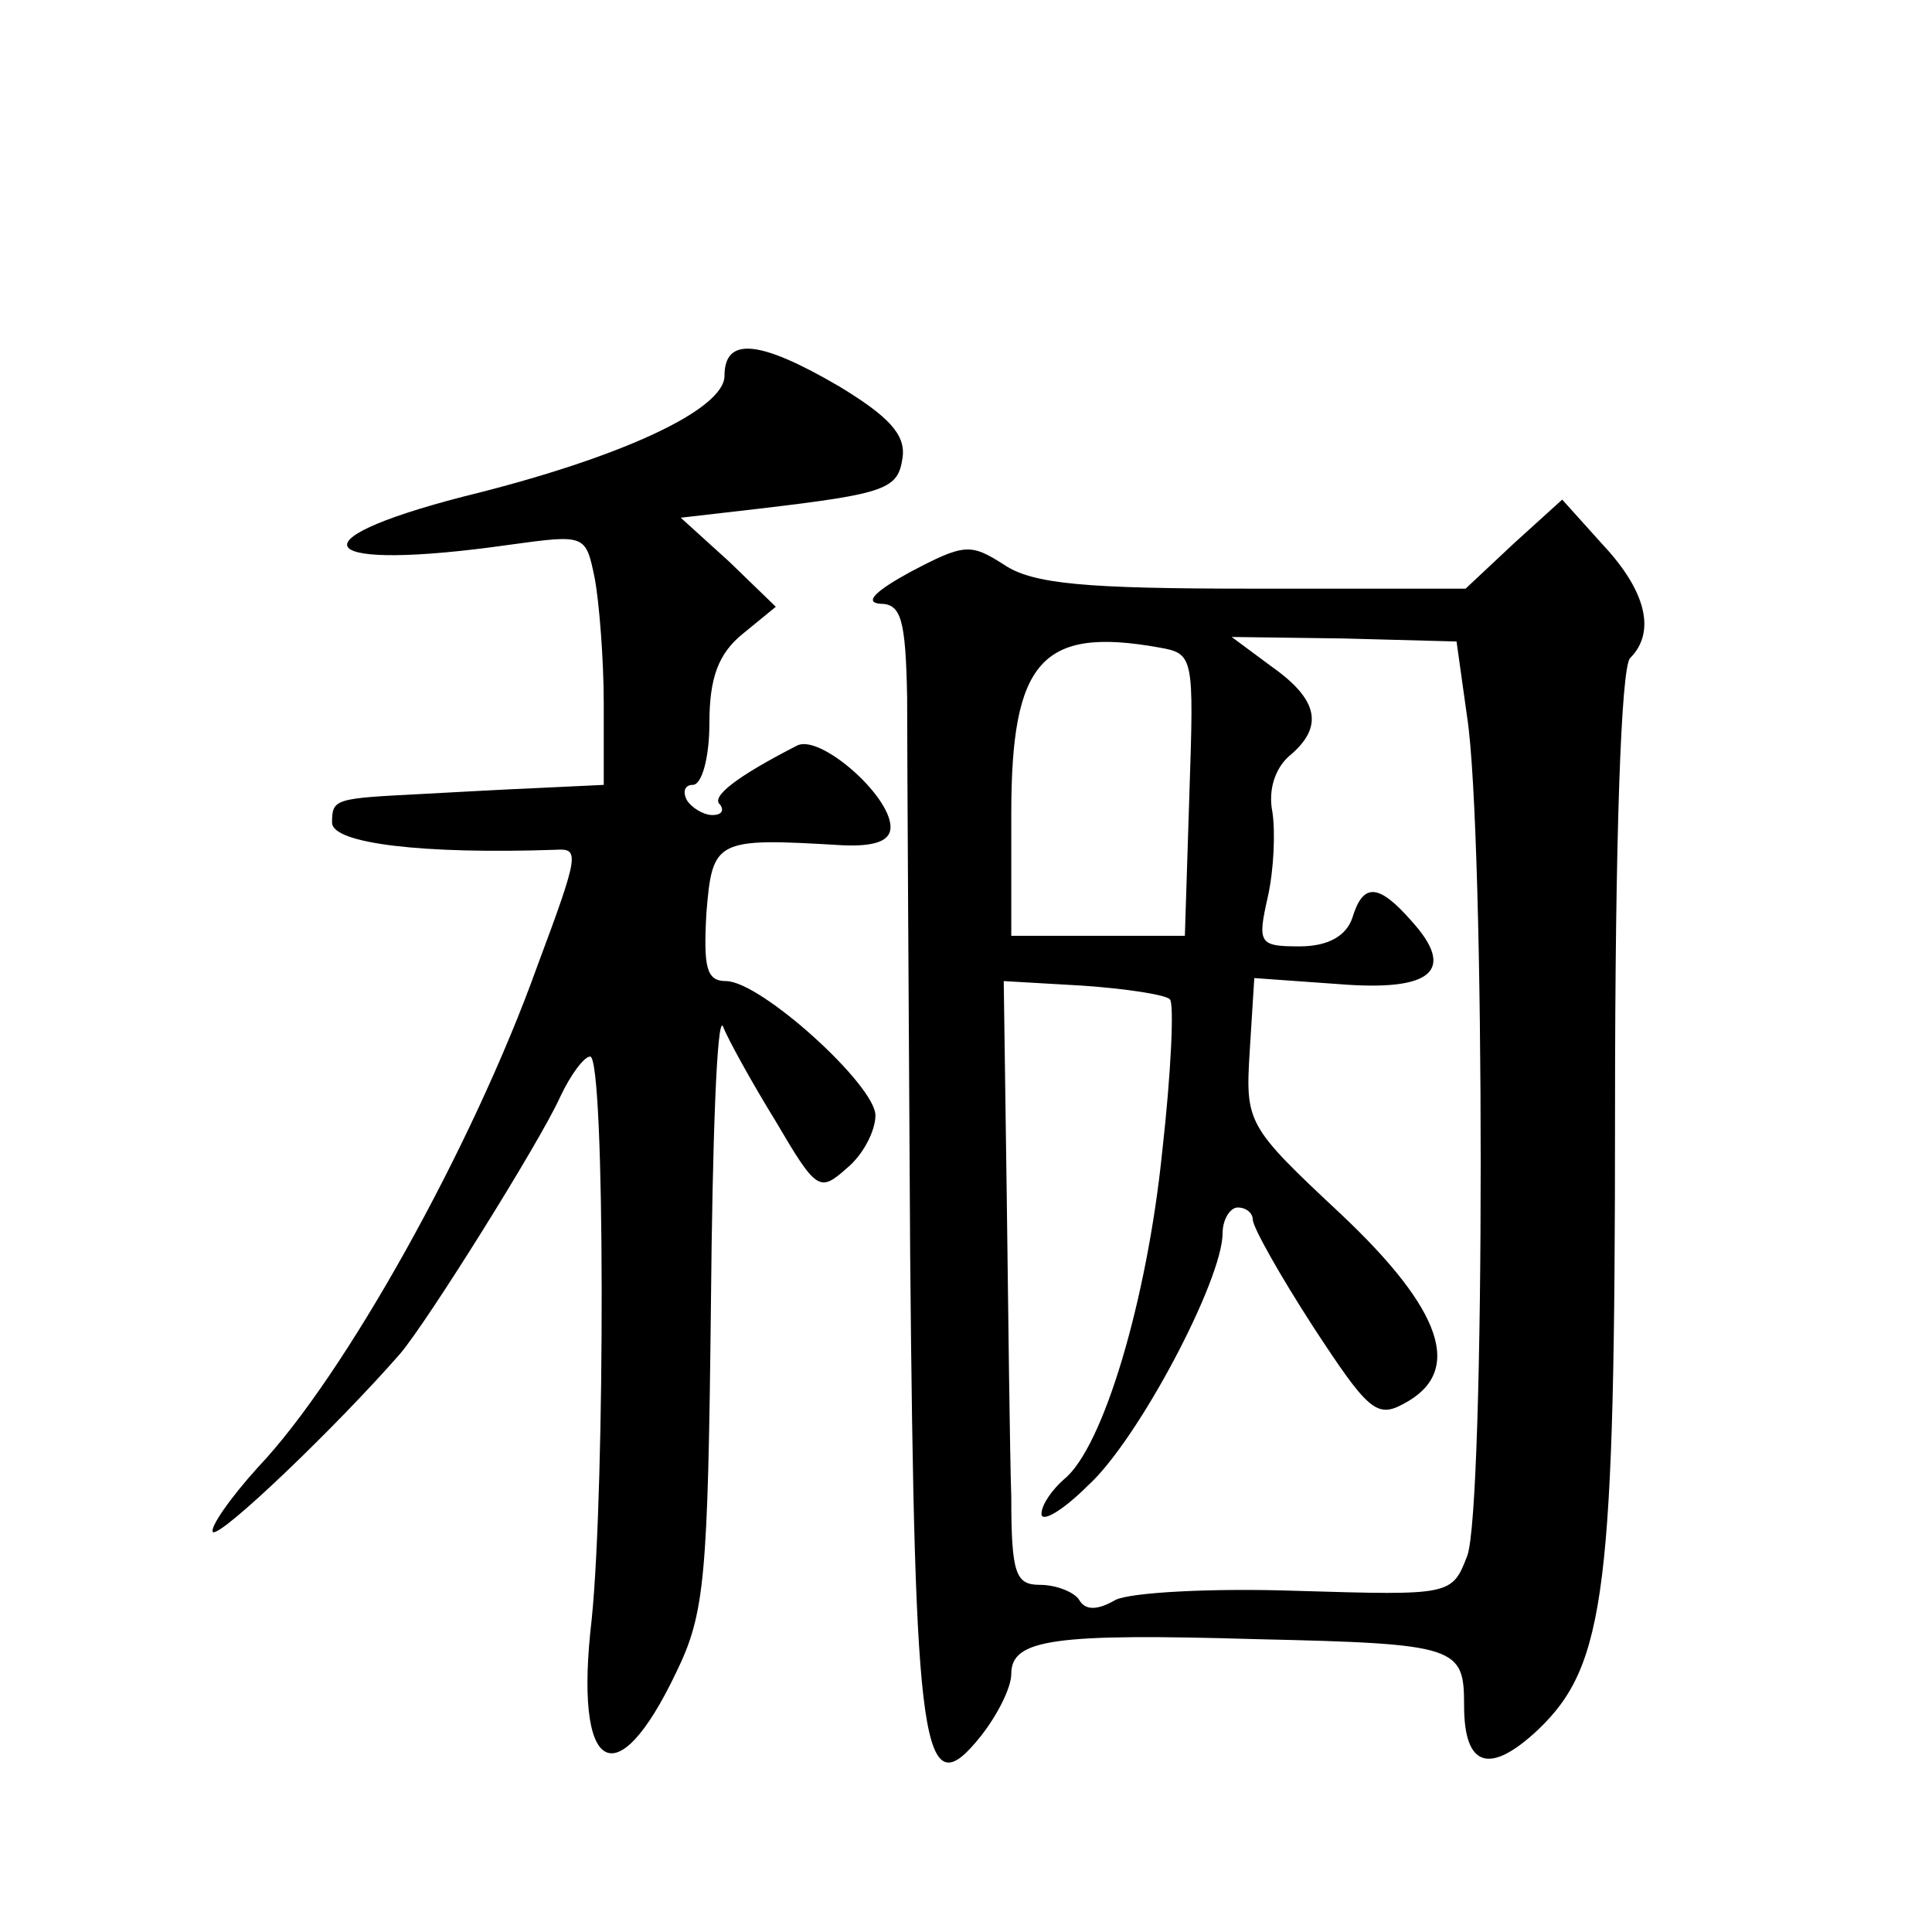 <?xml version="1.0" standalone="no"?>
<!DOCTYPE svg PUBLIC "-//W3C//DTD SVG 20010904//EN"
 "http://www.w3.org/TR/2001/REC-SVG-20010904/DTD/svg10.dtd">
<svg version="1.0" xmlns="http://www.w3.org/2000/svg"
 width="128pt" height="128pt" viewBox="0 0 128 128"
 preserveAspectRatio="xMidYMid meet">
<g transform="translate(0,128) scale(0.1,-0.1)"
fill="#0" stroke="none">
<path d="M480 1031 c0 -22 -67 -54 -173 -80 -116 -30 -97 -50 30 -32 51 7 51 7
57 -22 3 -16 6 -54 6 -83 l0 -54 -42 -2 c-24 -1 -59 -3 -78 -4 -58 -3 -60 -3 -60
-19 0 -14 61 -21 148 -18 16 1 16 -2 -12 -77 -43 -120 -128 -272 -185 -332 -19
-21 -32 -40 -30 -43 5 -4 83 71 124 118 18 21 93 141 106 170 7 15 16 27 20 27
10 0 10 -285 1 -373 -12 -102 16 -119 56 -35 19 39 21 62 23 243 1 110 4 193 8
185 3 -8 19 -37 35 -63 27 -46 29 -47 47 -31 11 9 19 25 19 35 0 20 -76 89 -99
89 -13 0 -15 9 -13 45 4 49 6 50 90 45 22 -1 32 3 32 12 0 21 -47 62 -62 54 -41
-21 -57 -34 -51 -39 3 -4 1 -7 -5 -7 -6 0 -14 5 -17 10 -3 6 -1 10 4 10 6 0 11
18 11 41 0 30 6 46 22 59 l22 18 -31 30 -32 29 52 6 c85 10 92 13 95 34 2 15 -9
27 -42 47 -53 31 -76 33 -76 7z M1003 920 l-32 -30 -141 0 c-111 0 -146 3 -165
16 -22 14 -26 14 -62 -5 -22 -12 -31 -20 -20 -21 14 0 17 -10 18 -62 0 -35 1 -200
2 -368 3 -333 8 -369 47 -320 11 14 20 32 20 41 0 23 28 27 163 23 133 -3 137 -5
137 -44 0 -41 17 -46 49 -16 45 43 51 93 51 410 0 181 4 294 10 300 17 17 11 44
-18 75 l-27 30 -32 -29z m-215 -166 l-3 -94 -57 0 -58 0 0 81 c0 101 20 124 98
110 23 -4 23 -6 20 -97z m184 51 c12 -77 12 -526 0 -556 -10 -26 -11 -26 -112 -23
-57 2 -111 -1 -121 -6 -12 -7 -20 -7 -24 0 -3 5 -15 10 -26 10 -16 0 -19 7 -19
58 -1 31 -2 121 -3 199 l-2 143 52 -3 c29 -2 55 -6 58 -9 3 -2 1 -48 -5 -101 -10
-98 -39 -196 -65 -217 -8 -7 -15 -17 -15 -23 0 -6 14 2 31 19 33 30 89 136 89 167
0 9 5 17 10 17 6 0 10 -4 10 -8 0 -5 18 -37 40 -71 36 -55 42 -61 60 -51 40 21
26 62 -42 126 -62 58 -63 60 -60 108 l3 48 56 -4 c62 -5 78 9 48 42 -22 25 -32
25 -39 2 -4 -12 -16 -19 -35 -19 -27 0 -28 2 -21 33 4 18 5 43 3 56 -3 15 2 29
11 37 23 19 20 37 -11 59 l-27 20 74 -1 75 -2 7 -50z"/>
</g>
</svg>
